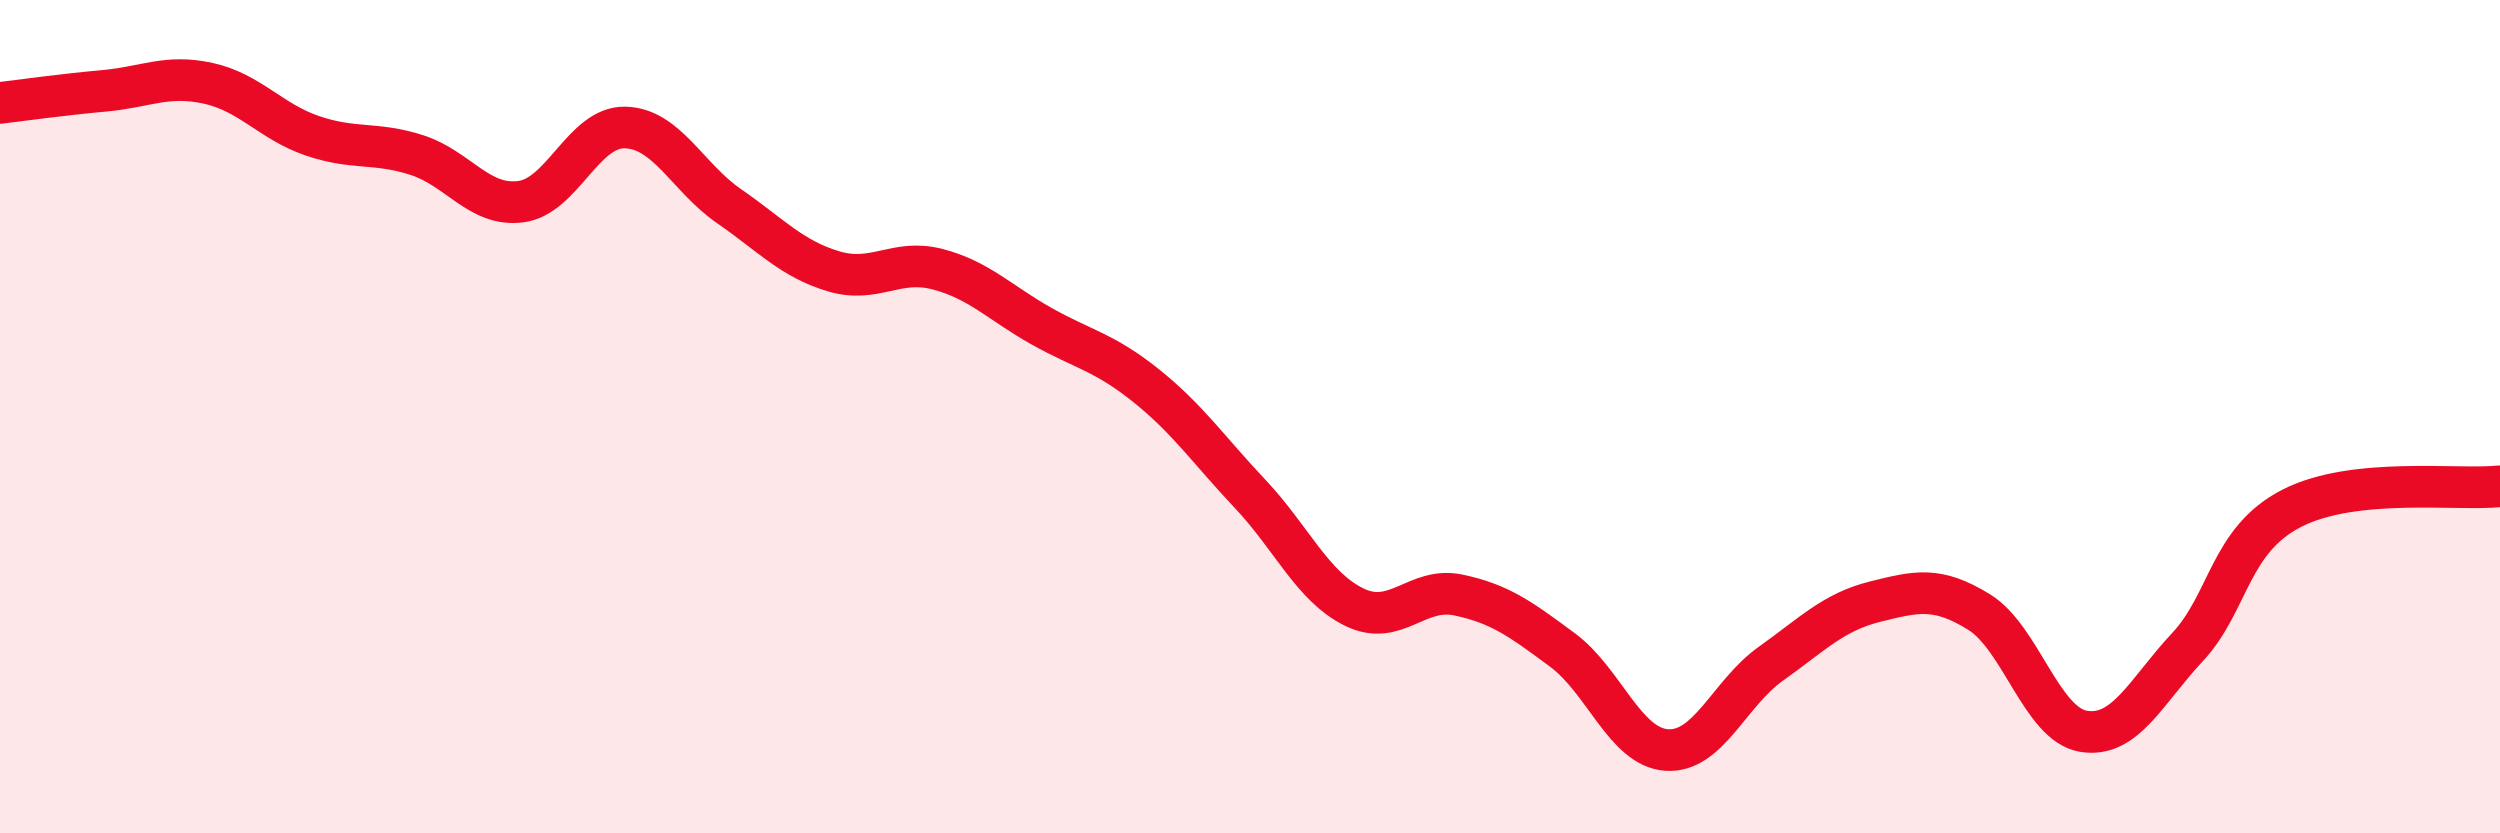 
    <svg width="60" height="20" viewBox="0 0 60 20" xmlns="http://www.w3.org/2000/svg">
      <path
        d="M 0,2.47 C 0.5,2.41 1.5,2.27 2.5,2.18 C 3.5,2.09 4,1.78 5,2 C 6,2.22 6.5,2.92 7.5,3.26 C 8.5,3.6 9,3.4 10,3.72 C 11,4.04 11.5,4.97 12.5,4.84 C 13.5,4.71 14,3.04 15,3.06 C 16,3.08 16.5,4.26 17.5,4.95 C 18.5,5.64 19,6.21 20,6.51 C 21,6.81 21.5,6.2 22.5,6.46 C 23.5,6.72 24,7.27 25,7.83 C 26,8.39 26.5,8.45 27.5,9.25 C 28.5,10.05 29,10.79 30,11.85 C 31,12.91 31.5,14.08 32.5,14.57 C 33.5,15.06 34,14.07 35,14.28 C 36,14.49 36.5,14.86 37.5,15.6 C 38.5,16.34 39,17.93 40,18 C 41,18.07 41.5,16.64 42.5,15.93 C 43.5,15.22 44,14.69 45,14.44 C 46,14.19 46.5,14.07 47.5,14.69 C 48.5,15.31 49,17.38 50,17.55 C 51,17.72 51.5,16.6 52.5,15.53 C 53.5,14.46 53.5,12.97 55,12.2 C 56.5,11.43 59,11.78 60,11.67L60 20L0 20Z"
        fill="#EB0A25"
        opacity="0.1"
        stroke-linecap="round"
        stroke-linejoin="round"
      />
      <path
        d="M 0,2.47 C 0.5,2.41 1.5,2.27 2.5,2.18 C 3.5,2.09 4,1.78 5,2 C 6,2.22 6.5,2.92 7.5,3.26 C 8.5,3.6 9,3.4 10,3.72 C 11,4.04 11.5,4.97 12.5,4.84 C 13.5,4.71 14,3.04 15,3.06 C 16,3.08 16.5,4.26 17.5,4.95 C 18.5,5.64 19,6.21 20,6.51 C 21,6.81 21.5,6.2 22.5,6.46 C 23.5,6.72 24,7.27 25,7.83 C 26,8.39 26.5,8.45 27.5,9.25 C 28.5,10.05 29,10.79 30,11.85 C 31,12.91 31.5,14.08 32.5,14.57 C 33.5,15.06 34,14.07 35,14.28 C 36,14.49 36.5,14.86 37.5,15.6 C 38.5,16.34 39,17.93 40,18 C 41,18.07 41.5,16.64 42.5,15.93 C 43.5,15.22 44,14.69 45,14.44 C 46,14.19 46.5,14.07 47.5,14.69 C 48.5,15.31 49,17.38 50,17.55 C 51,17.72 51.5,16.6 52.5,15.53 C 53.5,14.46 53.5,12.97 55,12.2 C 56.5,11.43 59,11.78 60,11.67"
        stroke="#EB0A25"
        stroke-width="1"
        fill="none"
        stroke-linecap="round"
        stroke-linejoin="round"
      />
    </svg>
  
